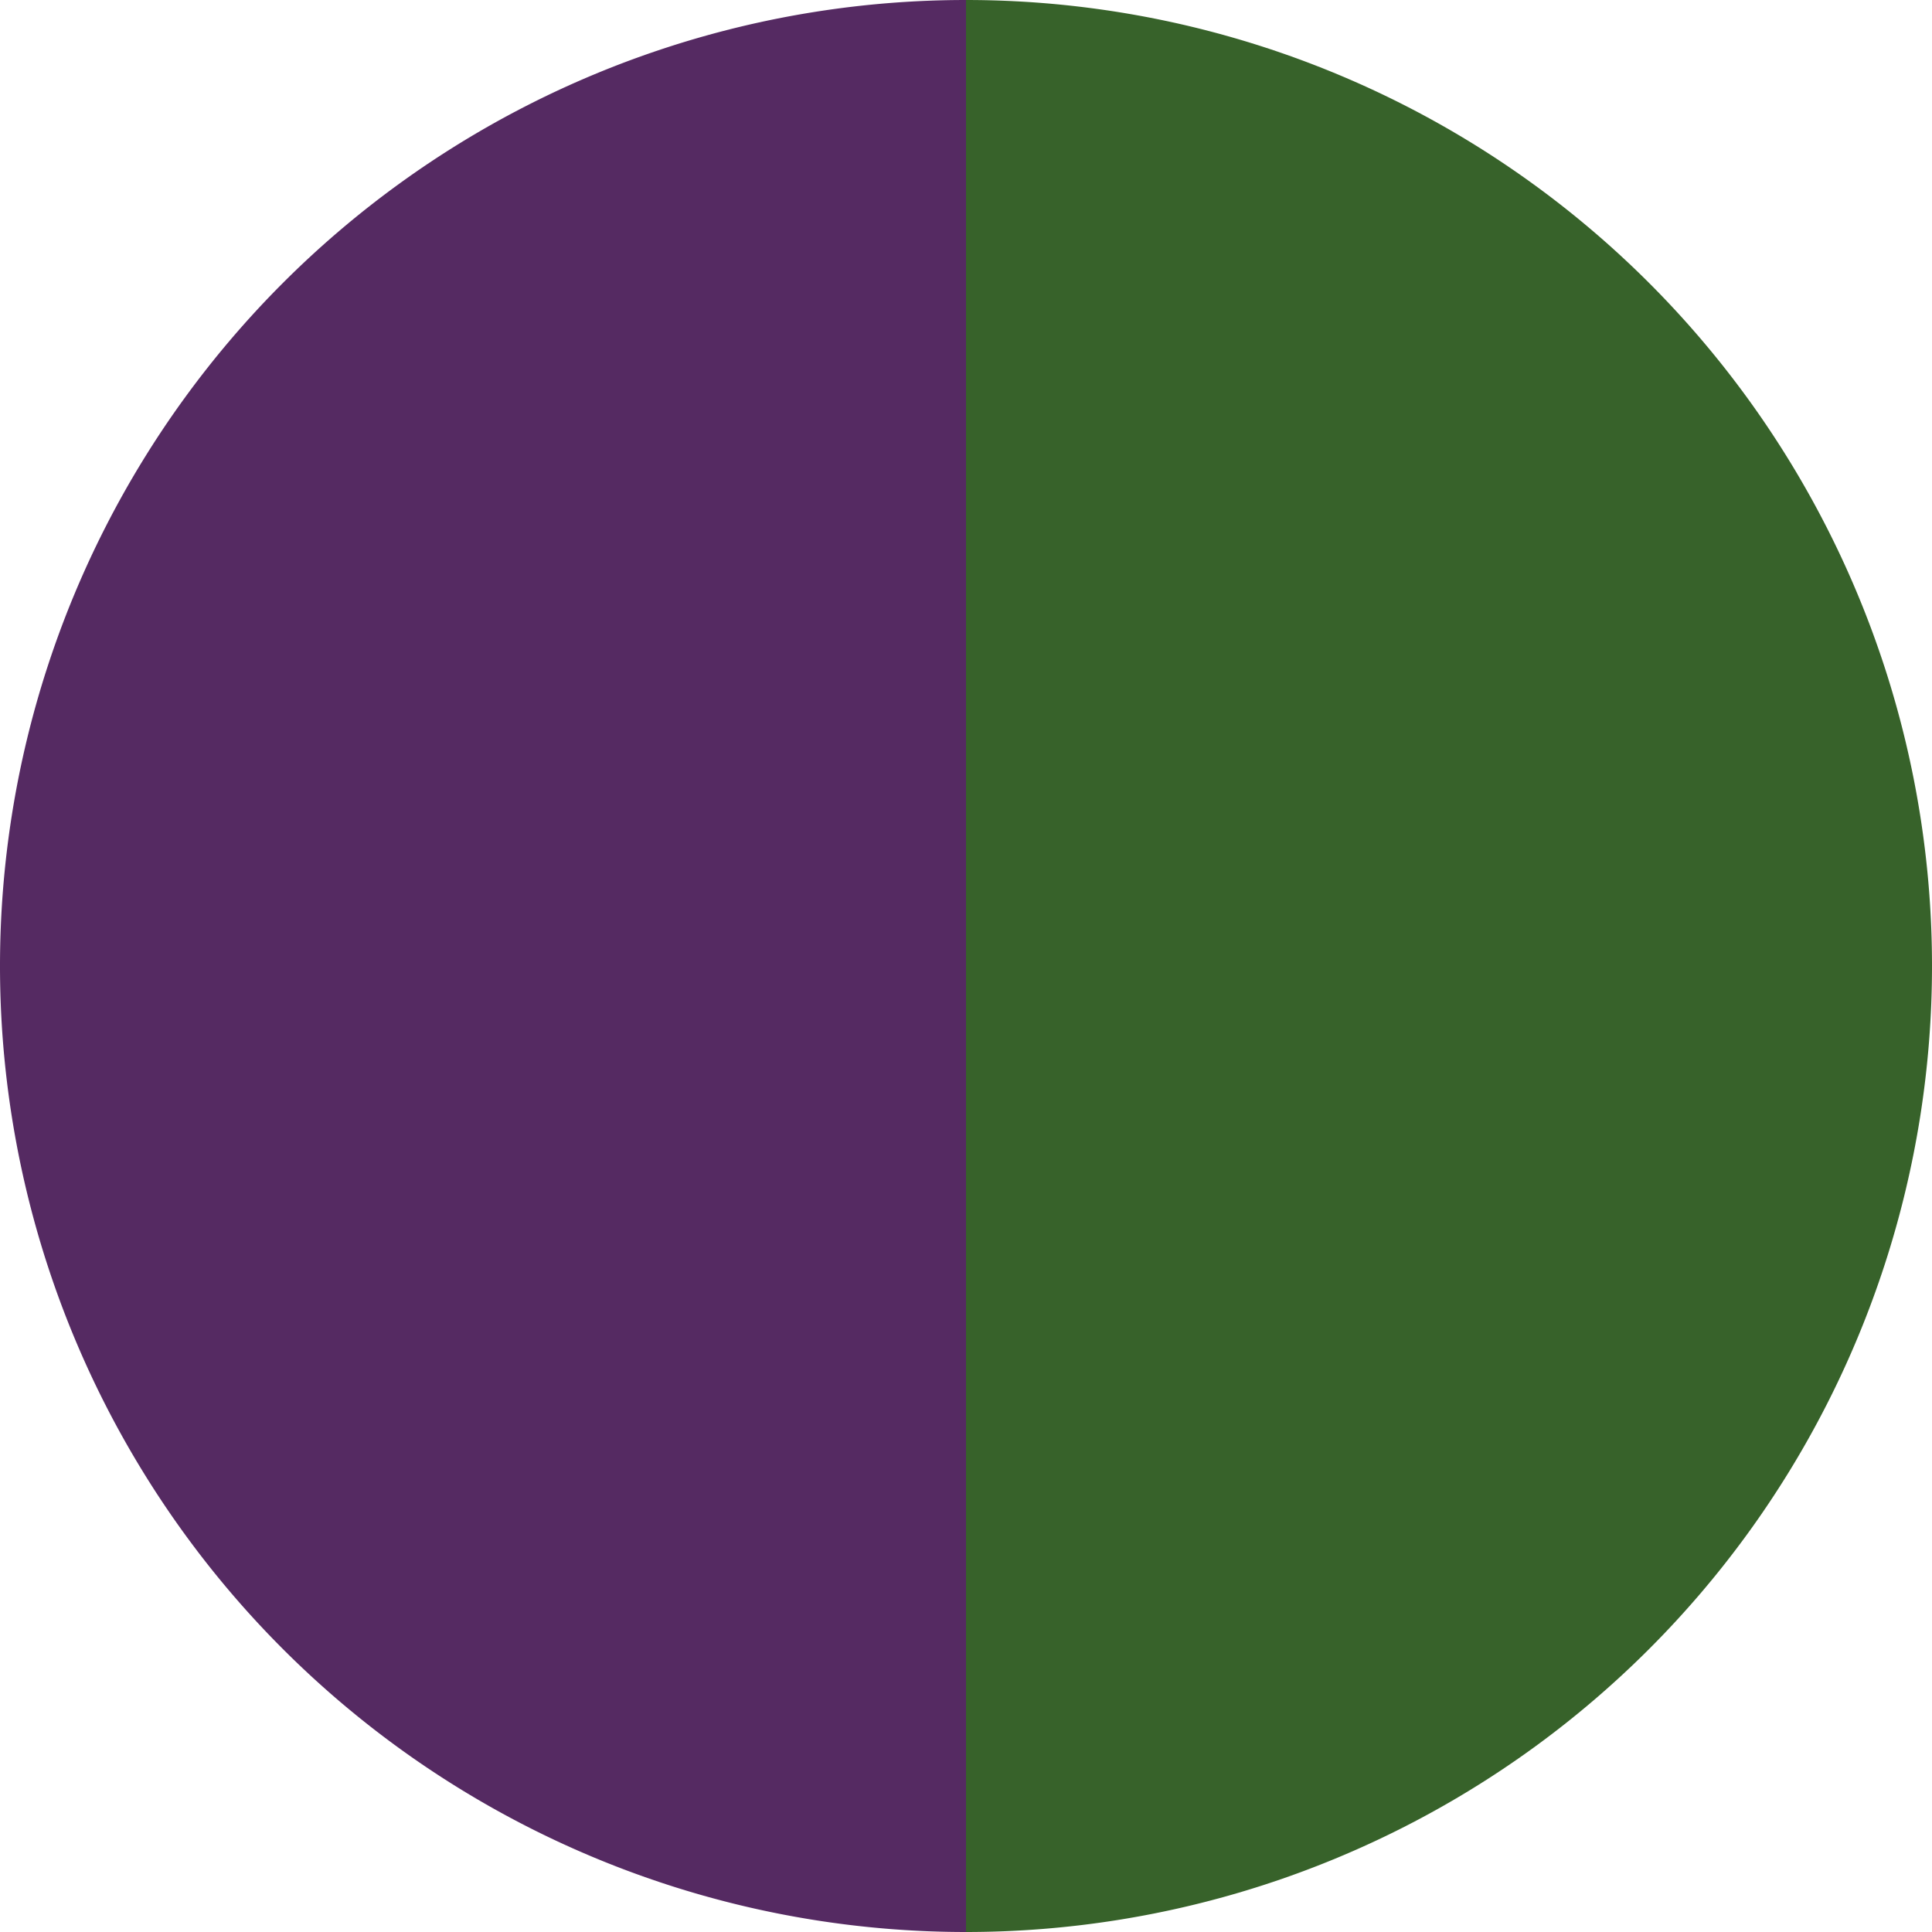 <?xml version="1.0" standalone="no"?>
<svg width="500" height="500" viewBox="-1 -1 2 2" xmlns="http://www.w3.org/2000/svg">
        <path d="M 0 -1 
             A 1,1 0 0,1 0 1             L 0,0
             z" fill="#37622a" />
            <path d="M 0 1 
             A 1,1 0 0,1 -0 -1             L 0,0
             z" fill="#552a62" />
    </svg>
